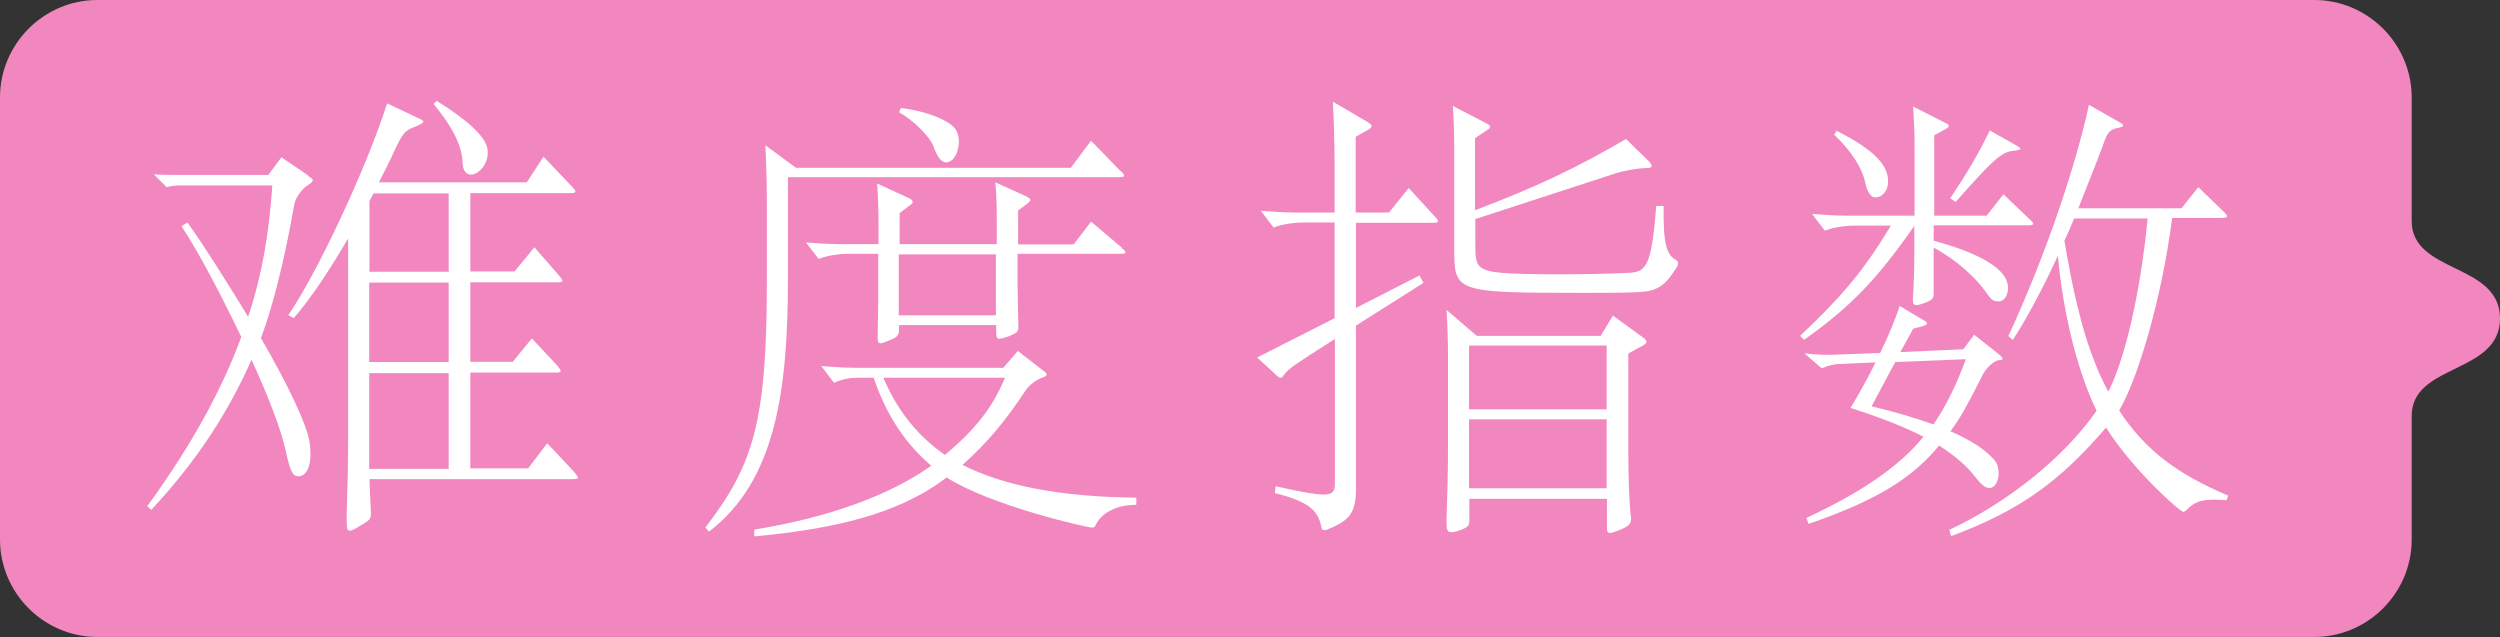 <?xml version="1.0" encoding="UTF-8"?>
<svg id="Layer_2" data-name="Layer 2" xmlns="http://www.w3.org/2000/svg" viewBox="0 0 87.76 22.37">
  <rect x="0" y="0" width="87.76" height="22.37" fill="#333333" stroke="none"/>
  <defs>
    <style>
      .cls-1 {
        fill: #fff;
      }

      .cls-2 {
        fill: #f286bf;
      }
    </style>
  </defs>
  <g id="_レイヤー_1" data-name="レイヤー 1">
    <path class="cls-2" d="m84.66,7.76V3.42c0-1.88-1.54-3.42-3.42-3.42H3.42C1.54,0,0,1.54,0,3.42v15.52c0,1.88,1.54,3.42,3.42,3.42h77.82c1.88,0,3.42-1.54,3.42-3.42v-4.34c0-1.85,3.1-1.46,3.1-3.42s-3.1-1.57-3.1-3.42Z"/>
    <g>
      <path class="cls-1" d="m10.82,6.18c.1.06.16.11.16.14,0,.06-.06.11-.19.19-.19.11-.43.46-.46.67-.35,2-.77,3.63-1.17,4.69.93,1.6,1.63,3.06,1.71,3.67.02.14.03.27.03.38,0,.58-.21.8-.42.8s-.29-.16-.45-.9c-.18-.8-.64-1.97-1.2-3.19-.8,1.79-1.84,3.46-3.52,5.27l-.14-.13c1.6-2.21,2.62-4.1,3.3-5.94-.72-1.5-1.5-2.99-2.1-3.89l.21-.13c.67.94,1.42,2.15,2.13,3.31.5-1.49.74-2.99.85-4.61h-3.25c-.18,0-.3.02-.46.06l-.45-.45c.29.02.48.02.72.02h3.3l.46-.62.94.64Zm9.36,10.42c.06.08.11.13.11.16,0,.05-.06.06-.21.06h-7.11c0,.18.05,1.03.05,1.22,0,.18-.06.24-.4.43-.16.1-.27.16-.34.16-.1,0-.11-.11-.11-.37v-.19c.03-.96.05-1.81.05-2.66v-7.04c-.69,1.18-1.33,2.13-1.91,2.8l-.19-.11c.98-1.41,2.71-5.07,3.47-7.43l1.06.5c.13.06.21.1.21.14s-.1.1-.29.18c-.35.13-.42.21-.69.77-.19.42-.38.8-.58,1.18h5.19l.59-.9.99,1.04c.08.08.13.14.13.18,0,.05-.06.06-.22.06h-3.47v2.75h1.55l.7-.85.88,1.01c.06.08.1.13.1.16,0,.05-.06.06-.19.06h-3.04v2.79h1.49l.67-.82.9.96c.06.08.11.14.11.18,0,.05-.06.06-.19.06h-2.98v3.36h2.03l.67-.88.96,1.02Zm-4.43-7.06v-2.75h-2.64c-.05.1-.1.19-.14.27v2.48h2.79Zm0,3.17v-2.79h-2.79v2.79h2.79Zm0,3.75v-3.36h-2.79v3.36h2.79Zm-.42-12.92c1.2.75,1.65,1.25,1.76,1.6.03.08.03.16.03.24,0,.42-.34.75-.58.75-.16,0-.29-.1-.3-.43-.03-.59-.34-1.23-1.02-2.05l.11-.11Z"/>
      <path class="cls-1" d="m39.35,6c.06.06.11.13.11.16,0,.05-.06.06-.18.06h-11.62v3.54c0,3.92-.42,7.11-2.77,8.9l-.13-.14c1.68-2.19,2.16-3.68,2.16-8.64v-2.91c0-.61-.03-1.33-.05-1.87l1.07.79h9.65l.71-.95,1.04,1.07Zm.54,11.72c-.78,0-1.28.35-1.44.74-.03.05-.06.06-.13.06-.13,0-3.51-.75-5.09-1.76-1.71,1.31-4,1.81-6.75,2.07v-.24c2.66-.43,4.77-1.22,6.21-2.24-1.06-.91-1.65-1.99-2.02-3.09h-.56c-.27,0-.56.05-.83.18l-.45-.59c.4.03.8.06,1.17.06h5.22l.51-.59.93.72c.06.05.08.08.08.11,0,.03-.03.06-.13.1-.18.05-.46.24-.59.43-.78,1.18-1.38,1.87-2.23,2.64,1.38.7,3.31,1.12,6.1,1.15v.26Zm-.51-9.01c.08.06.13.11.13.14,0,.05-.06.06-.16.06h-3.63v1.04c0,.24.03,1.52.03,1.52,0,.18-.05.22-.35.34-.14.05-.26.08-.32.08-.11,0-.11-.05-.11-.48h-3.41c0,.35,0,.4-.32.53-.16.06-.26.11-.32.11-.1,0-.11-.06-.11-.21,0-.19.02-1.15.02-1.36v-1.57h-1.02c-.34,0-.8.06-1.07.18l-.45-.58c.4.03.8.06,1.17.06h1.38v-.66c0-.58-.02-1.03-.05-1.47l1.17.54s.08.06.08.1-.03.08-.08.11l-.38.29v1.09h3.41v-.62c0-.58,0-1.07-.05-1.55l1.1.5c.08.05.13.08.13.11,0,.06-.05.1-.43.38v1.19h1.95l.61-.8,1.1.93Zm-8.37,4.55c.45,1.07,1.14,2,2.16,2.71,1.09-.91,1.68-1.68,2.11-2.71h-4.27Zm3.95-2.19v-2.14h-3.41v2.14h3.41Zm-3.33-7.28c.77.1,1.49.34,1.84.66.13.13.19.32.19.53,0,.35-.18.72-.45.72-.18,0-.32-.22-.45-.58-.11-.3-.66-.88-1.2-1.18l.06-.14Z"/>
      <path class="cls-1" d="m50.37,7.6c.08.08.11.13.11.16,0,.05-.06.06-.14.06h-2.74v2.99l2.23-1.14.14.26-2.37,1.5v5.7c0,.87-.21,1.14-1.01,1.46-.03.02-.06.02-.1.02-.06,0-.1-.03-.11-.13-.11-.56-.45-.88-1.63-1.17l.03-.24c.86.19,1.38.29,1.68.29.35,0,.4-.13.4-.4v-5.06c-1.42.9-1.66,1.07-1.78,1.25-.05.08-.08.11-.13.11-.03,0-.06-.02-.1-.05l-.72-.66,2.72-1.38v-3.36h-1.07c-.34,0-.8.06-1.07.18l-.45-.59c.4.03.8.06,1.17.06h1.42v-1.55c0-.93-.03-1.74-.06-2.34l1.23.72c.08.05.13.1.13.14,0,.03-.05.08-.13.13l-.43.24v2.66h1.17l.69-.86.91.99Zm7.33,4.26c.06.05.1.1.1.13,0,.05-.03.08-.11.13l-.53.29v3.28c0,1.06.03,1.87.08,2.37,0,.05.02.1.02.13,0,.21-.1.29-.42.42-.16.06-.26.1-.32.1-.1,0-.11-.08-.11-.21v-.99h-4.83v.74c0,.19-.03.26-.35.37-.13.05-.22.06-.29.06-.13,0-.16-.08-.16-.32v-.16c.03-.95.05-1.58.05-2.5v-3.19c0-.58-.02-1.14-.05-1.63l1.06.91h4.35l.43-.71,1.09.79Zm.7-4.63c-.02,1.33.11,1.73.43,1.89.05.03.08.08.08.13,0,.03-.02.06-.03.1-.46.74-.72.88-1.47.91-.42.02-1.09.02-1.83.02-4.53,0-4.53-.02-4.53-1.58v-3.35c0-.66-.02-1.25-.05-1.63l1.2.62c.08.05.11.08.11.11,0,.03-.03.08-.1.11l-.43.29v2.53c2.16-.82,3.57-1.49,5.3-2.5l.8.78c.06.06.1.13.1.16,0,.05-.05.08-.16.08-.32,0-.85.1-1.12.19l-4.91,1.6v.96c0,.69.08.85.94.93.38.03,1.14.05,1.94.05.88,0,1.86-.02,2.48-.05.62-.03.82-.16.99-2.35h.26Zm-2,7.14v-2.24h-4.83v2.24h4.83Zm0,2.77v-2.42h-4.83v2.42h4.83Z"/>
      <path class="cls-1" d="m71.26,7.71c.08.06.11.11.11.14,0,.05-.06.06-.21.06h-3.28v.54c.58.16,2.61.72,2.61,1.65,0,.26-.13.48-.32.48-.18,0-.26-.03-.45-.32-.34-.48-.98-1.1-1.84-1.57v1.62c0,.16-.05.22-.3.32-.14.05-.24.08-.3.08-.1,0-.13-.06-.13-.16v-.06c.03-.45.05-.99.05-1.6v-.96c-1.3,1.86-2.22,2.83-3.87,4l-.14-.14c1.42-1.34,2.19-2.22,3.19-3.87h-1.25c-.34,0-.8.06-1.07.18l-.45-.59c.4.03.8.06,1.17.06h2.43v-2.45c0-.4-.02-.85-.05-1.38l1.14.58c.08.03.11.06.11.1s-.03.06-.11.11l-.4.22v2.82h1.84l.59-.75.94.9Zm-1.04,4.77s.08.08.08.1c0,.05-.05.06-.1.06-.19,0-.46.26-.59.5-.53,1.04-.75,1.47-1.14,2,.85.37,1.3.72,1.55,1.02.11.13.14.3.14.46,0,.27-.13.51-.32.51-.14,0-.26-.08-.51-.4-.27-.35-.66-.7-1.26-1.09-.9,1.09-2.08,1.89-4.58,2.75l-.08-.21c2.21-1.02,3.41-1.98,4.11-2.85-.62-.32-1.46-.66-2.56-1.01.32-.53.62-1.07.88-1.6l-1.09.05c-.34,0-.54.05-.8.16l-.61-.53c.4.06.75.06,1.12.05l1.54-.06c.29-.58.51-1.14.69-1.65l.85.51c.06.03.1.06.1.1,0,.06-.05.08-.48.19l-.45.82,2.21-.1.38-.51.91.72Zm-5.75-7.89c1.42.72,1.81,1.25,1.81,1.78,0,.32-.19.56-.46.56-.13,0-.27-.18-.34-.5-.1-.53-.5-1.14-1.09-1.7l.08-.14Zm1.22,9.67c.88.21,1.6.43,2.18.64.48-.69.83-1.46,1.14-2.29l-2.48.1-.83,1.55Zm10.56-6.59c-.37,2.83-1.2,5.63-1.86,6.74.93,1.41,2.03,2.22,3.83,2.99l-.06.16c-.18-.02-.32-.02-.45-.02-.43,0-.69.08-.96.37-.03.03-.08.06-.11.06-.1,0-1.73-1.42-2.71-2.96-1.6,1.86-2.98,2.9-5.44,3.81l-.06-.22c2.08-.98,4.02-2.54,5.17-4.18-.66-1.34-1.18-3.43-1.36-5.44-.51,1.1-1.02,2.08-1.58,2.95l-.16-.13c1.26-2.72,2.34-5.86,2.83-8.12l1.09.62c.08.05.11.08.11.11s-.05.05-.18.08c-.3.06-.37.16-.51.56-.3.82-.61,1.55-.88,2.26h3.62l.59-.74.91.88c.06.06.1.11.1.14,0,.03-.05.06-.19.06h-1.73Zm-5.46-2.56c.08.05.13.08.13.11,0,.03-.05.05-.14.06-.48.05-.62.1-2.13,1.81l-.19-.13c.54-.8.99-1.55,1.39-2.38l.94.53Zm2.02,2.56c-.11.27-.22.53-.34.78.45,2.71.93,4.16,1.54,5.3.56-1.09,1.12-3.38,1.38-6.08h-2.58Z"/>
    </g>
  </g>
</svg>
